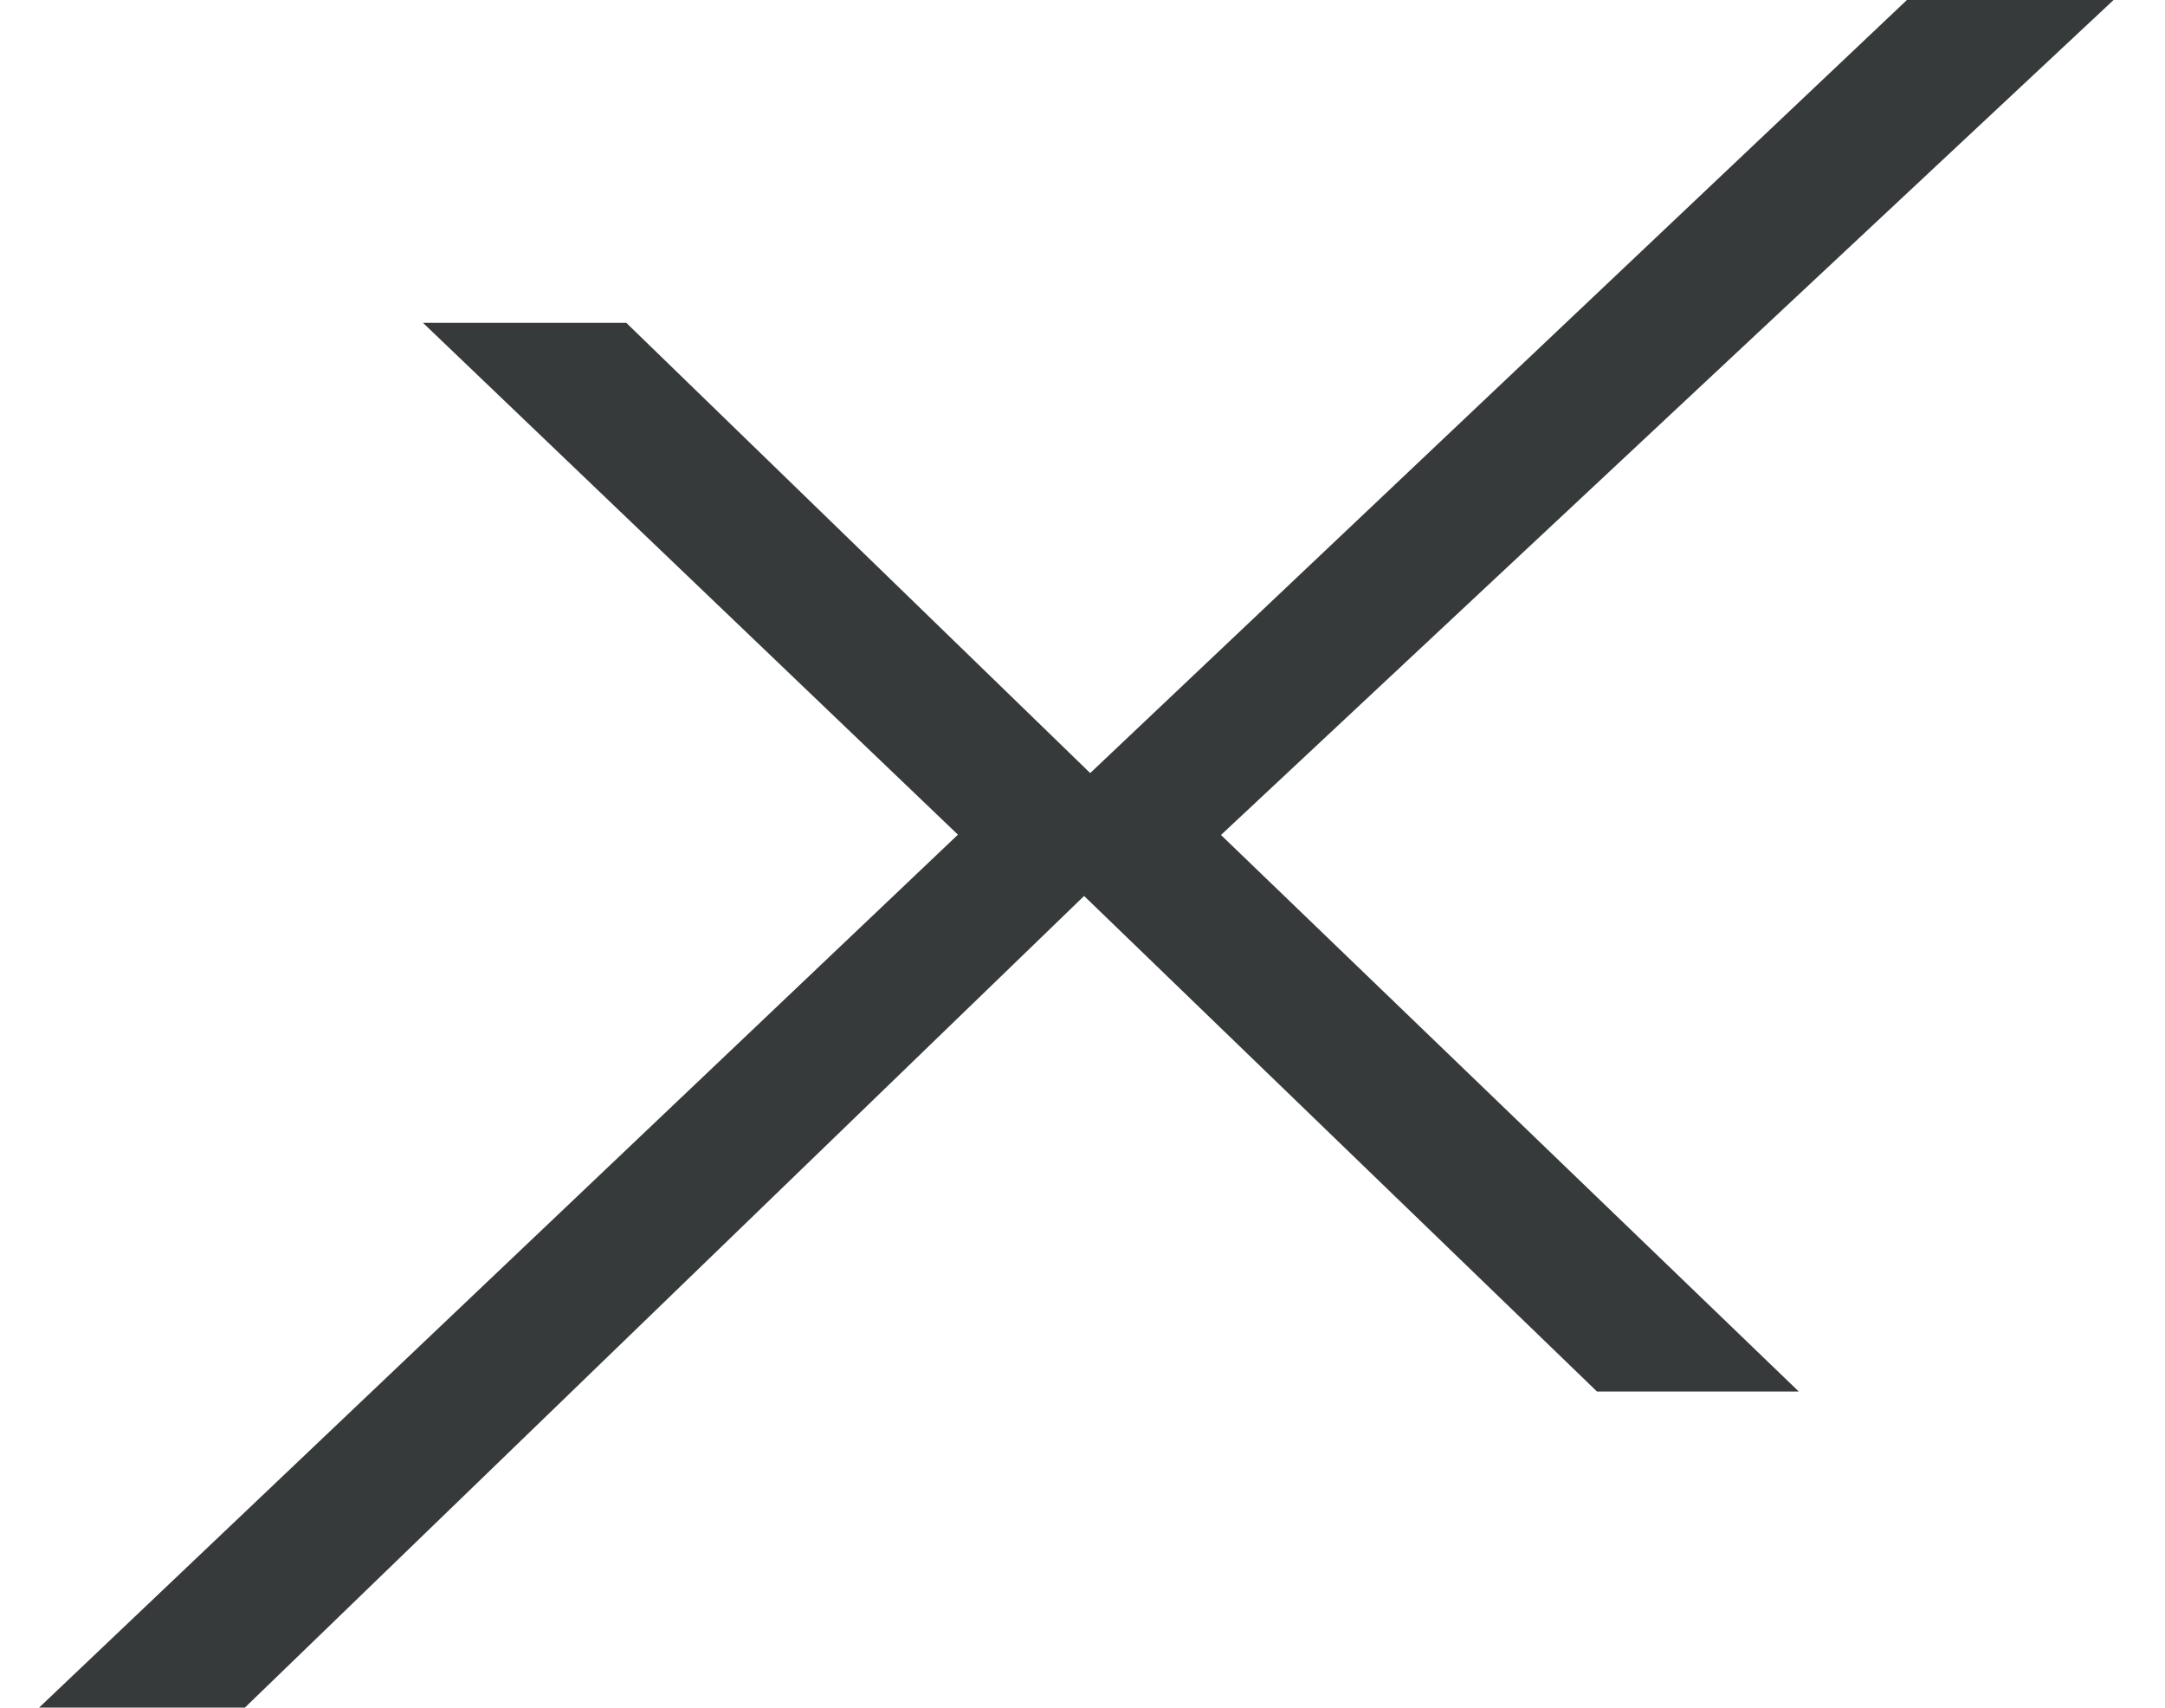<svg width="123" height="97" viewBox="0 0 123 97" fill="none" xmlns="http://www.w3.org/2000/svg">
<g clip-path="url(#clip0_119_11)">
<path d="M197.388 -8H116.79L61.938 43.914L35.583 18.34H24.032L54.423 47.413L0.981 98.178H-69.37C-72.397 98.178 -74.85 95.723 -74.85 92.694V4.639C-74.85 1.61 -72.397 -0.845 -69.37 -0.845H85.232L92.887 -8H-69.37C-76.329 -8 -82 -2.325 -82 4.639V92.711C-82 99.675 -76.329 105.35 -69.37 105.35H5.278L61.591 50.895L90.73 79.045H102.194L69.367 47.431L120.982 -0.845H197.388C200.415 -0.845 202.867 1.61 202.867 4.639V92.711C202.867 95.741 200.415 98.195 197.388 98.195H36.731L29.077 105.35H197.37C204.329 105.35 210 99.675 210 92.711V4.639C210 -2.325 204.329 -8 197.37 -8H197.388Z" fill="#373A3B"/>
</g>
<defs>
<clipPath id="clip0_119_11">
<rect width="123" height="97" fill="white"/>
</clipPath>
</defs>
</svg>
